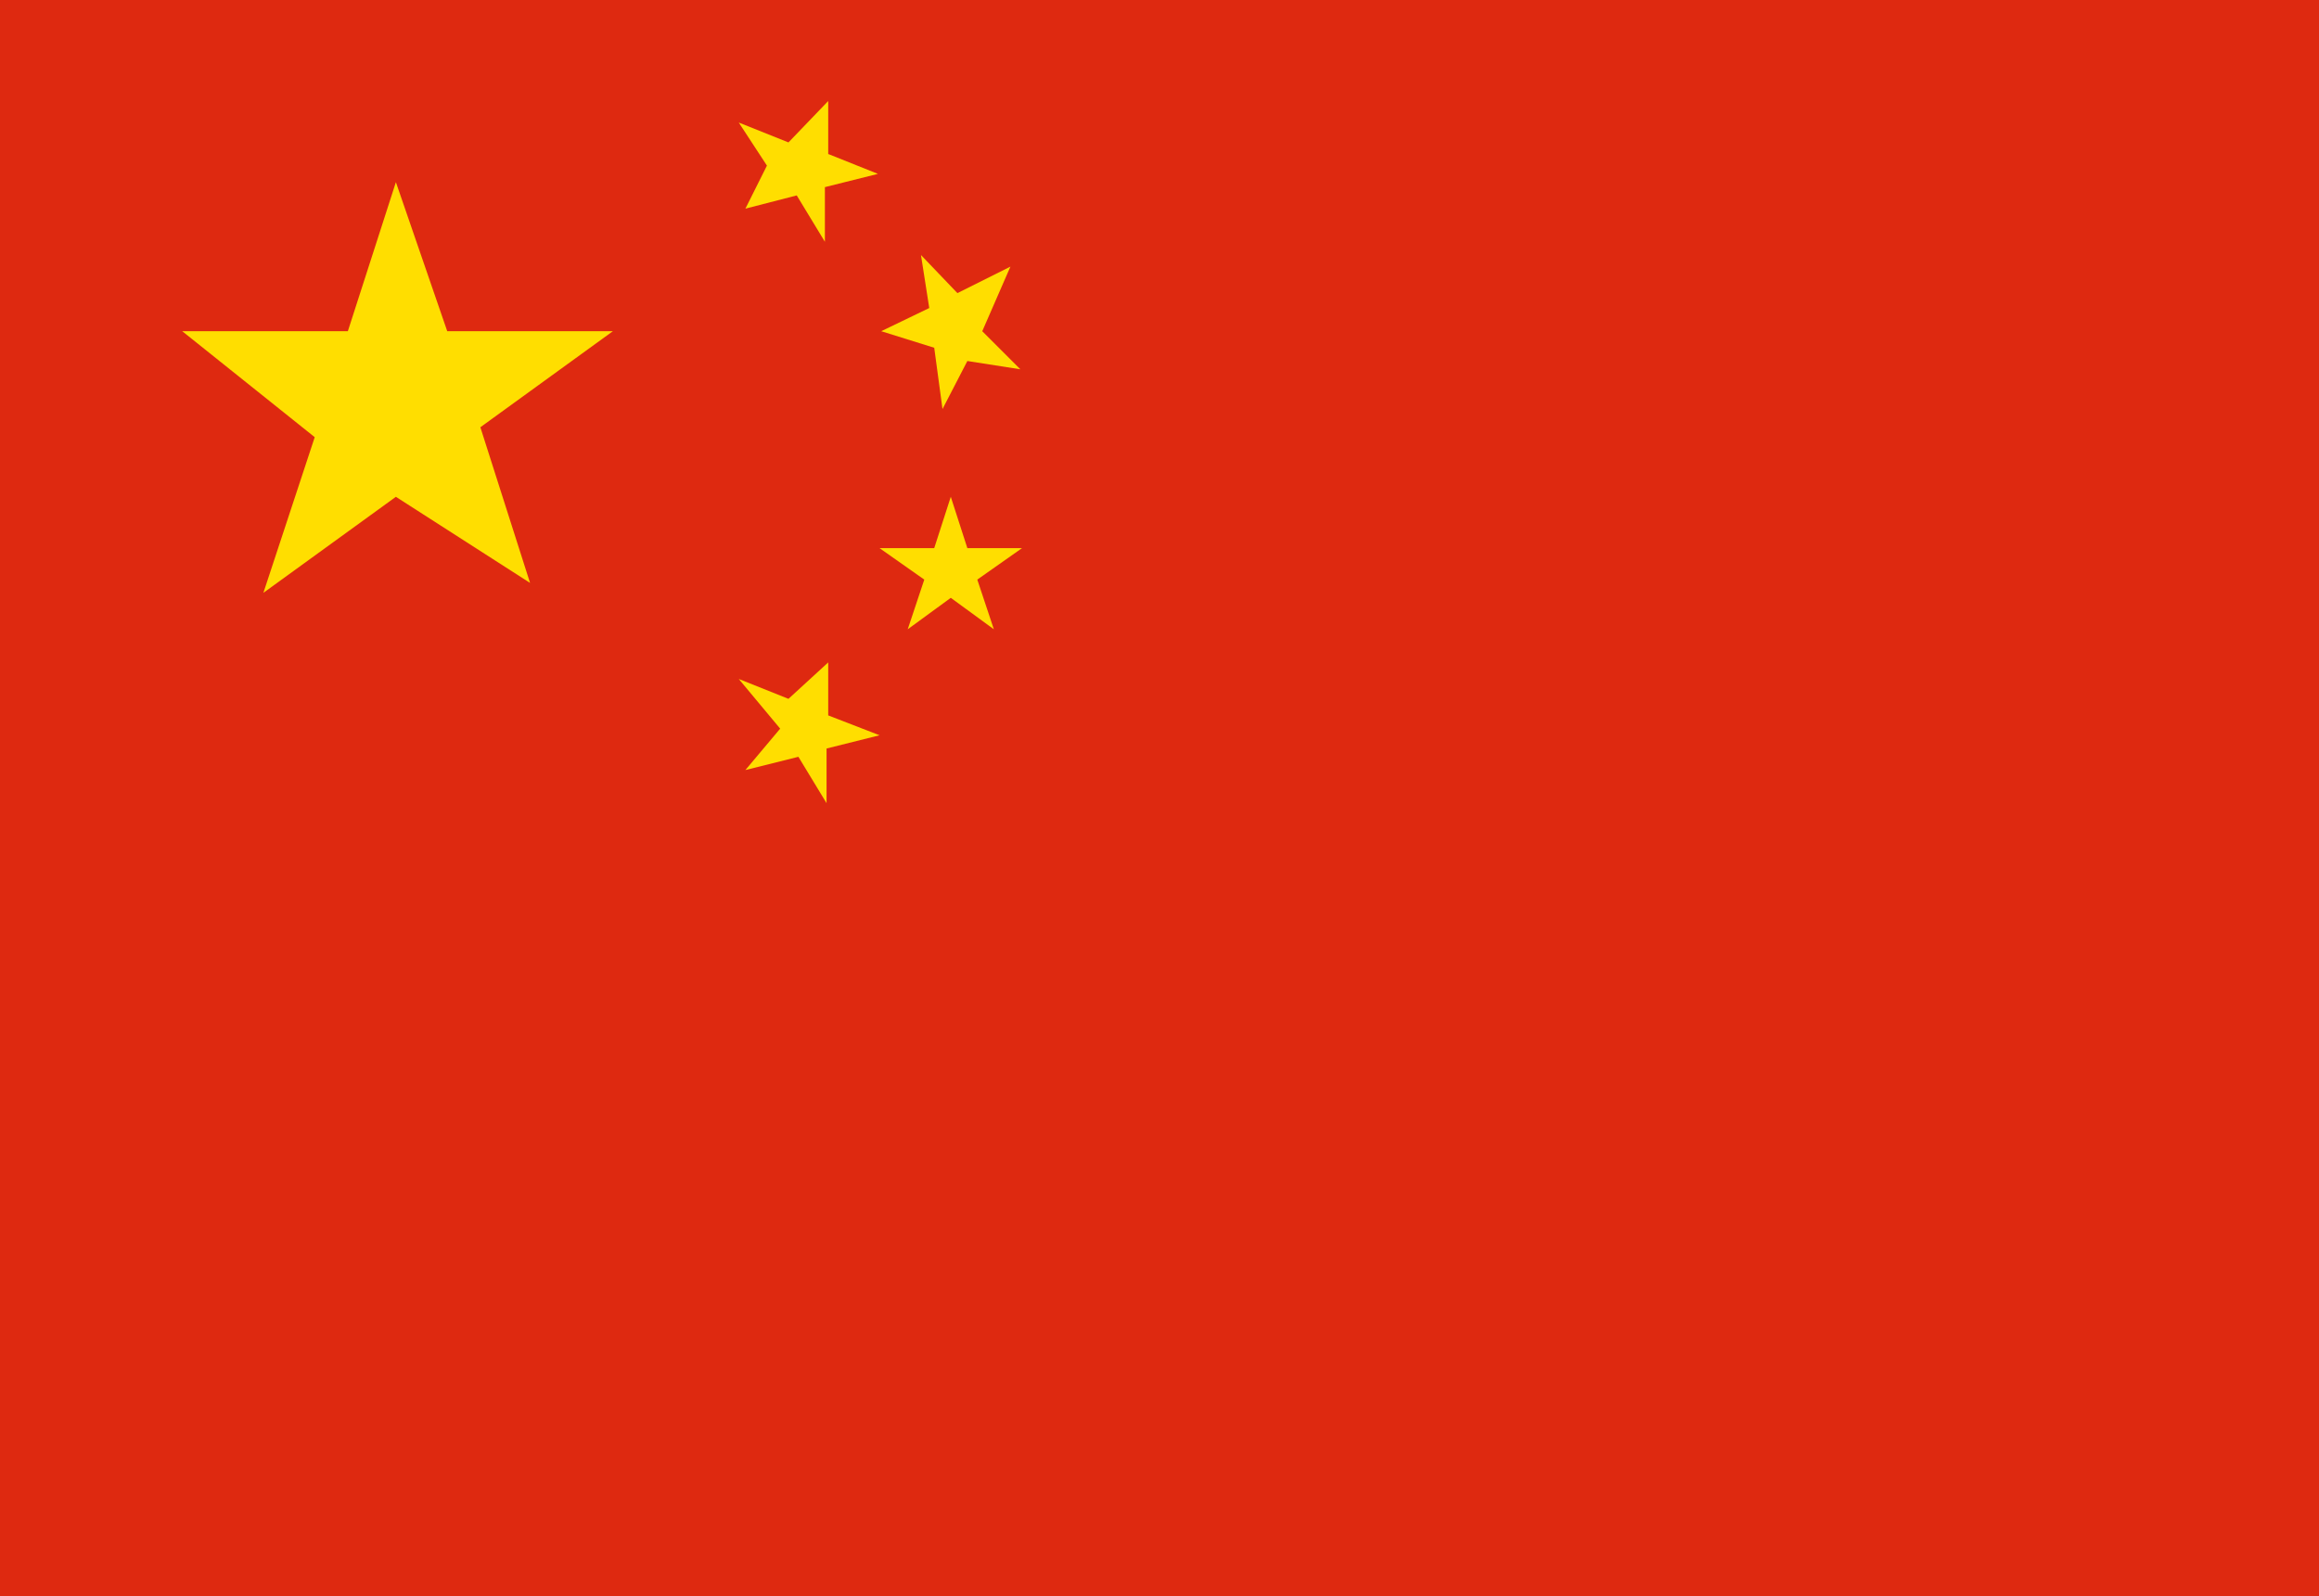 <svg xmlns="http://www.w3.org/2000/svg" viewBox="0 0 14 9.64"><defs><style>.cls-1{fill:#de2910;}.cls-2{fill:#ffde00;}</style></defs><title>资源 3</title><g id="图层_2" data-name="图层 2"><g id="图层_1-2" data-name="图层 1"><path class="cls-1" d="M0,0H14V9.64H0Z"/><path class="cls-2" d="M2.39,1.1,2.7,2h1l-.8.58.3.94L2.39,3l-.8.58.31-.94L1.1,2h1ZM5,.61,5,.93l.3.12-.32.08,0,.33-.17-.28-.31.08L4.63,1,4.46.74l.3.12Zm1.1,1L5.93,2l.23.23-.32-.05-.15.29L5.64,2.1,5.32,2l.29-.14-.05-.32.22.23ZM5.74,3l.1.31h.33l-.27.19.1.3-.26-.19-.26.19.1-.3-.27-.19h.33ZM5,4l0,.32.31.12-.32.08,0,.33-.17-.28-.32.08.21-.25L4.46,4.1l.3.12Z"/></g></g></svg>